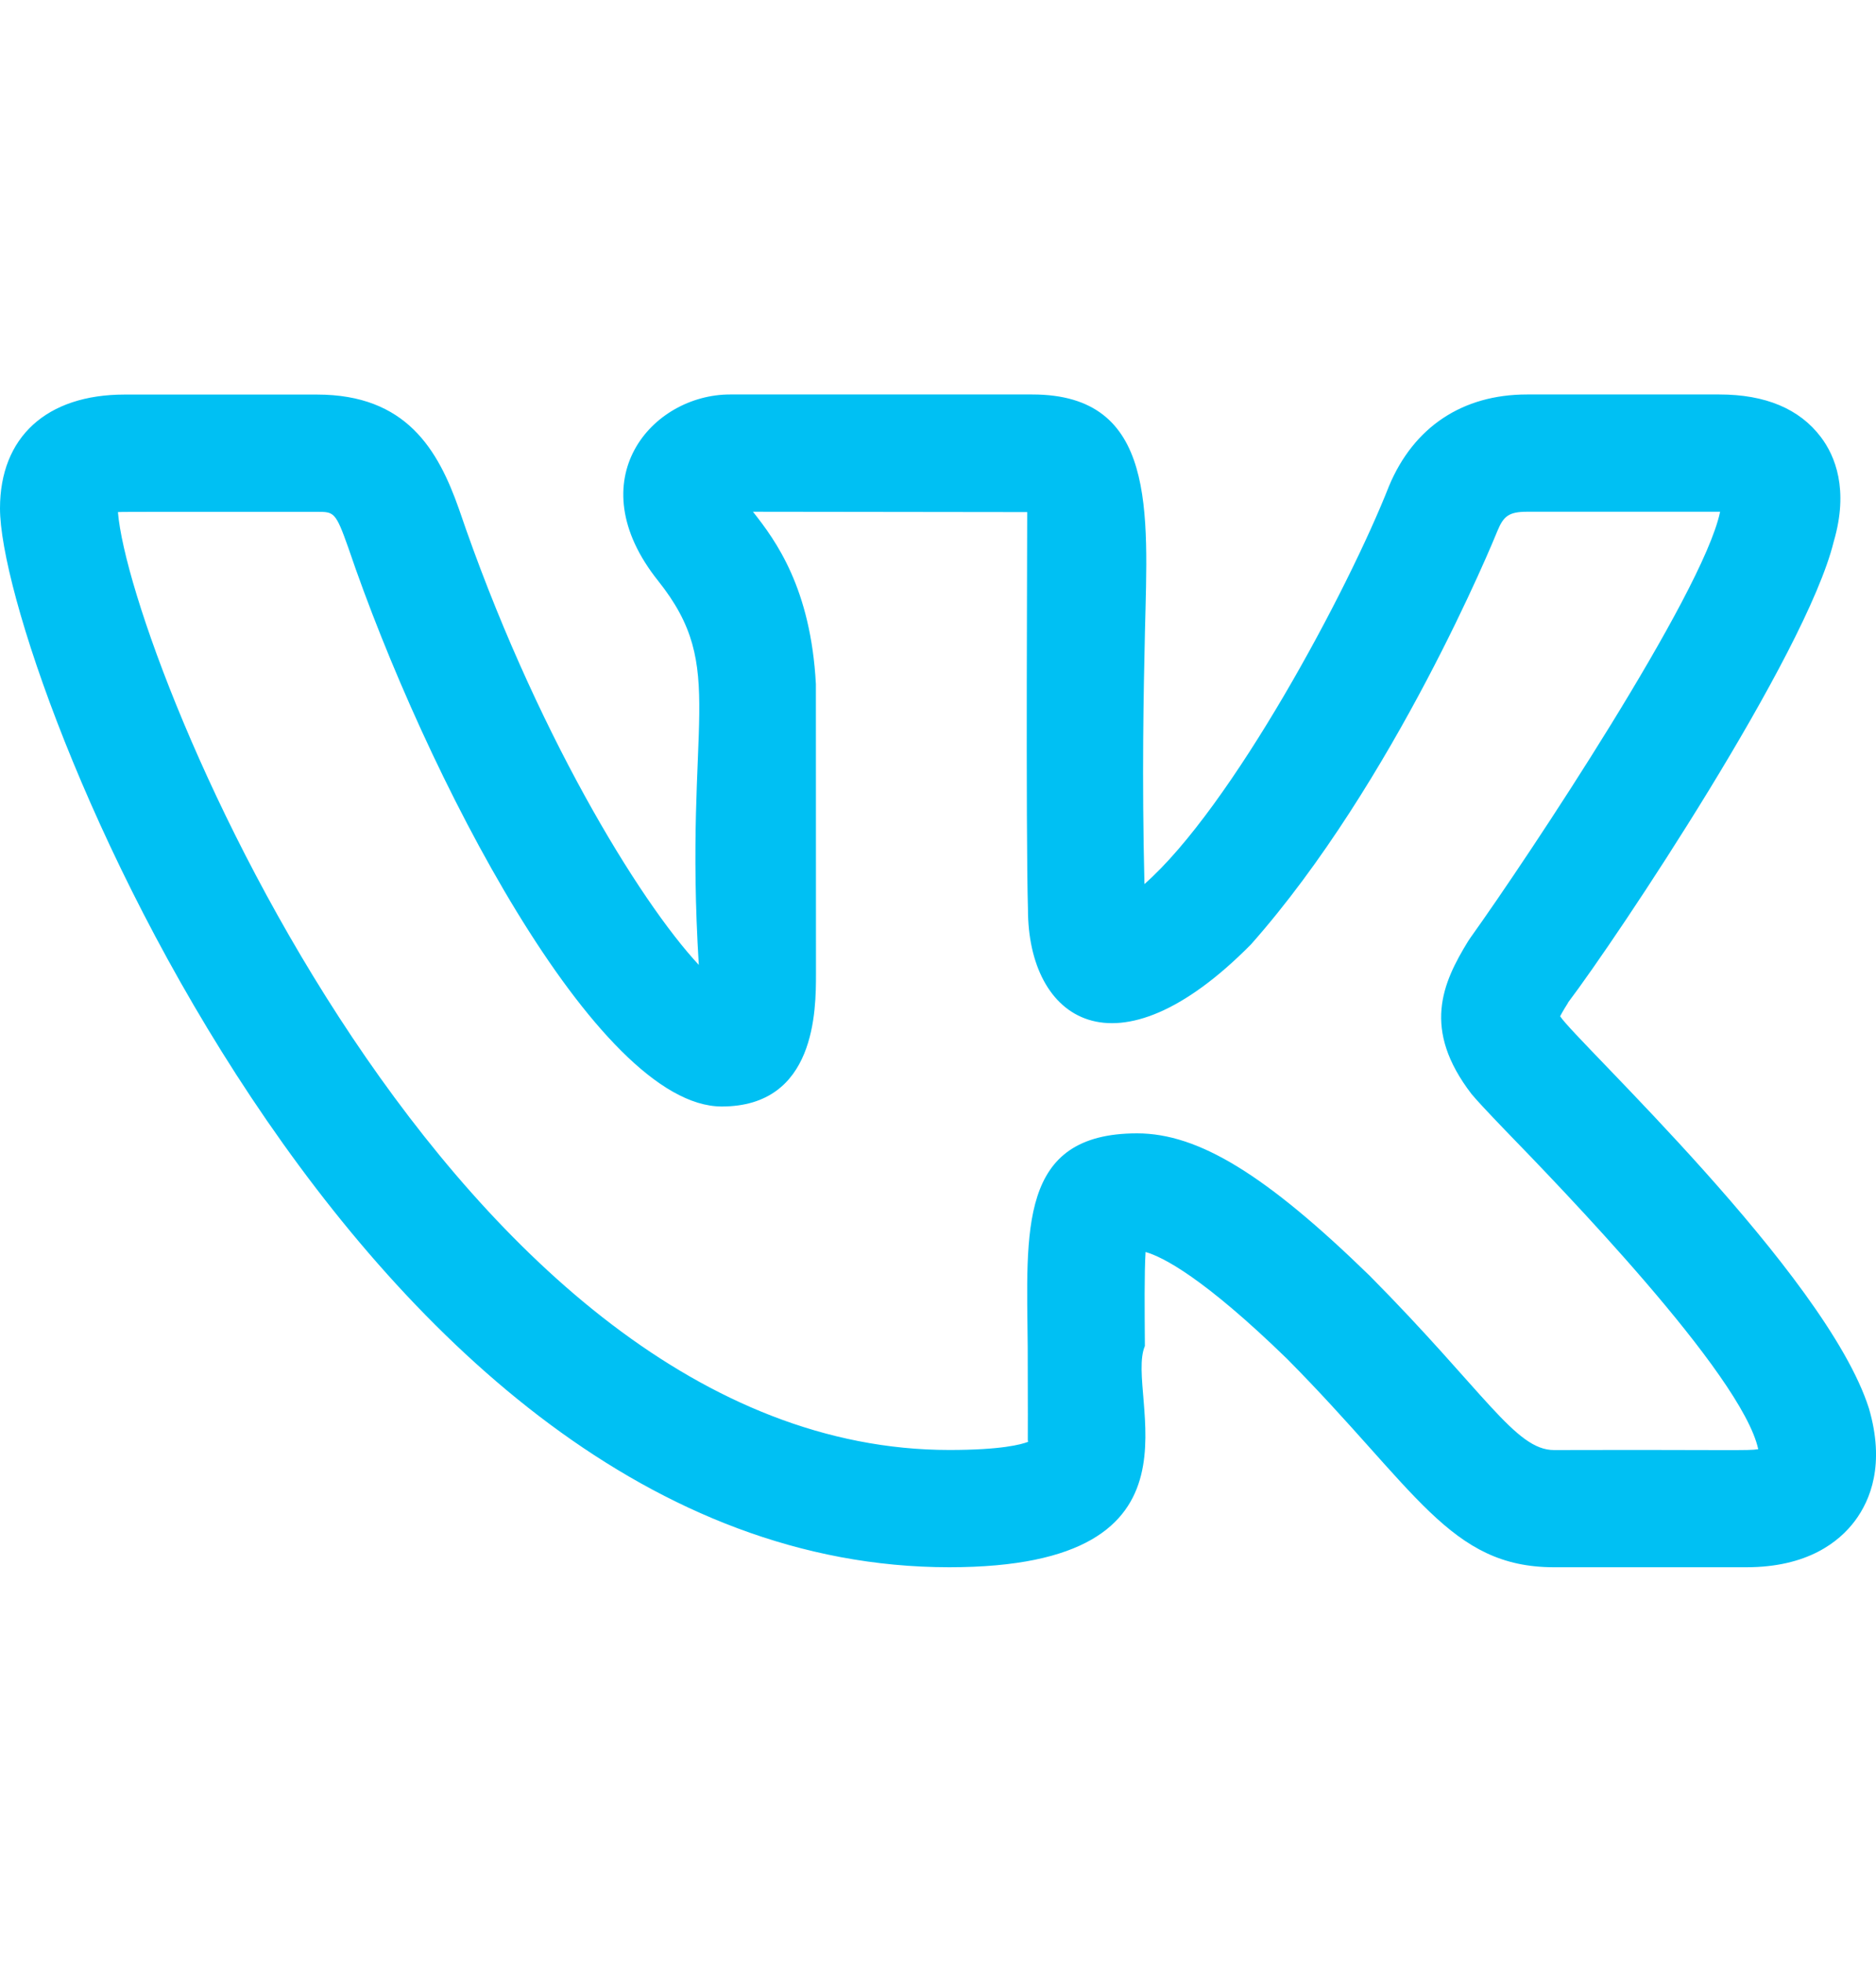 <?xml version="1.0" encoding="UTF-8"?>
<svg xmlns="http://www.w3.org/2000/svg" width="22" height="23" viewBox="0 0 22 23" fill="none">
  <g clip-path="url(#clip0_1339_11668)">
    <path d="M11.133 18.375C14.316 18.375 13.181 16.36 13.426 15.781C13.423 15.348 13.419 14.932 13.434 14.679C13.635 14.736 14.111 14.977 15.094 15.932C16.611 17.463 16.999 18.375 18.224 18.375H20.48C21.195 18.375 21.567 18.079 21.753 17.831C21.933 17.59 22.109 17.169 21.917 16.512C21.413 14.932 18.478 12.203 18.296 11.915C18.323 11.862 18.367 11.791 18.39 11.755H18.388C18.968 10.989 21.179 7.677 21.504 6.351C21.505 6.349 21.506 6.346 21.506 6.344C21.682 5.739 21.521 5.346 21.354 5.125C21.103 4.793 20.703 4.625 20.163 4.625H17.907C17.152 4.625 16.579 5.005 16.289 5.699C15.804 6.932 14.442 9.468 13.421 10.365C13.39 9.094 13.411 8.123 13.427 7.402C13.46 5.995 13.567 4.625 12.106 4.625H8.561C7.646 4.625 6.771 5.624 7.718 6.81C8.547 7.85 8.016 8.429 8.195 11.313C7.498 10.566 6.259 8.548 5.383 5.97C5.137 5.272 4.765 4.626 3.717 4.626H1.461C0.546 4.626 0 5.125 0 5.96C0 7.835 4.152 18.375 11.133 18.375ZM3.717 6.001C3.916 6.001 3.936 6.001 4.084 6.42C4.981 9.063 6.994 12.973 8.464 12.973C9.569 12.973 9.569 11.841 9.569 11.415L9.568 8.021C9.508 6.898 9.099 6.339 8.83 6L12.046 6.004C12.048 6.019 12.028 9.757 12.055 10.663C12.055 11.949 13.076 12.686 14.67 11.073C16.352 9.174 17.516 6.336 17.562 6.221C17.631 6.056 17.691 6 17.907 6H20.163H20.172C20.171 6.003 20.171 6.005 20.17 6.008C19.964 6.971 17.928 10.038 17.247 10.99C17.236 11.005 17.226 11.021 17.216 11.036C16.916 11.526 16.672 12.066 17.257 12.827C17.31 12.892 17.45 13.042 17.651 13.251C18.278 13.898 20.429 16.111 20.619 16.991C20.493 17.011 20.355 16.996 18.224 17.001C17.77 17.001 17.416 16.323 16.062 14.957C14.845 13.772 14.054 13.288 13.335 13.288C11.938 13.288 12.04 14.422 12.052 15.794C12.057 17.28 12.048 16.81 12.058 16.904C11.976 16.936 11.742 17 11.133 17C5.317 17 1.529 7.768 1.383 6.004C1.434 5.999 2.128 6.002 3.717 6.001Z" fill="#00C0F3"></path>
  </g>
  <defs>
    <clipPath id="clip0_1339_11668">
      <rect width="22" height="22" fill="white" transform="translate(0 0.5)"></rect>
    </clipPath>
  </defs>
</svg>
